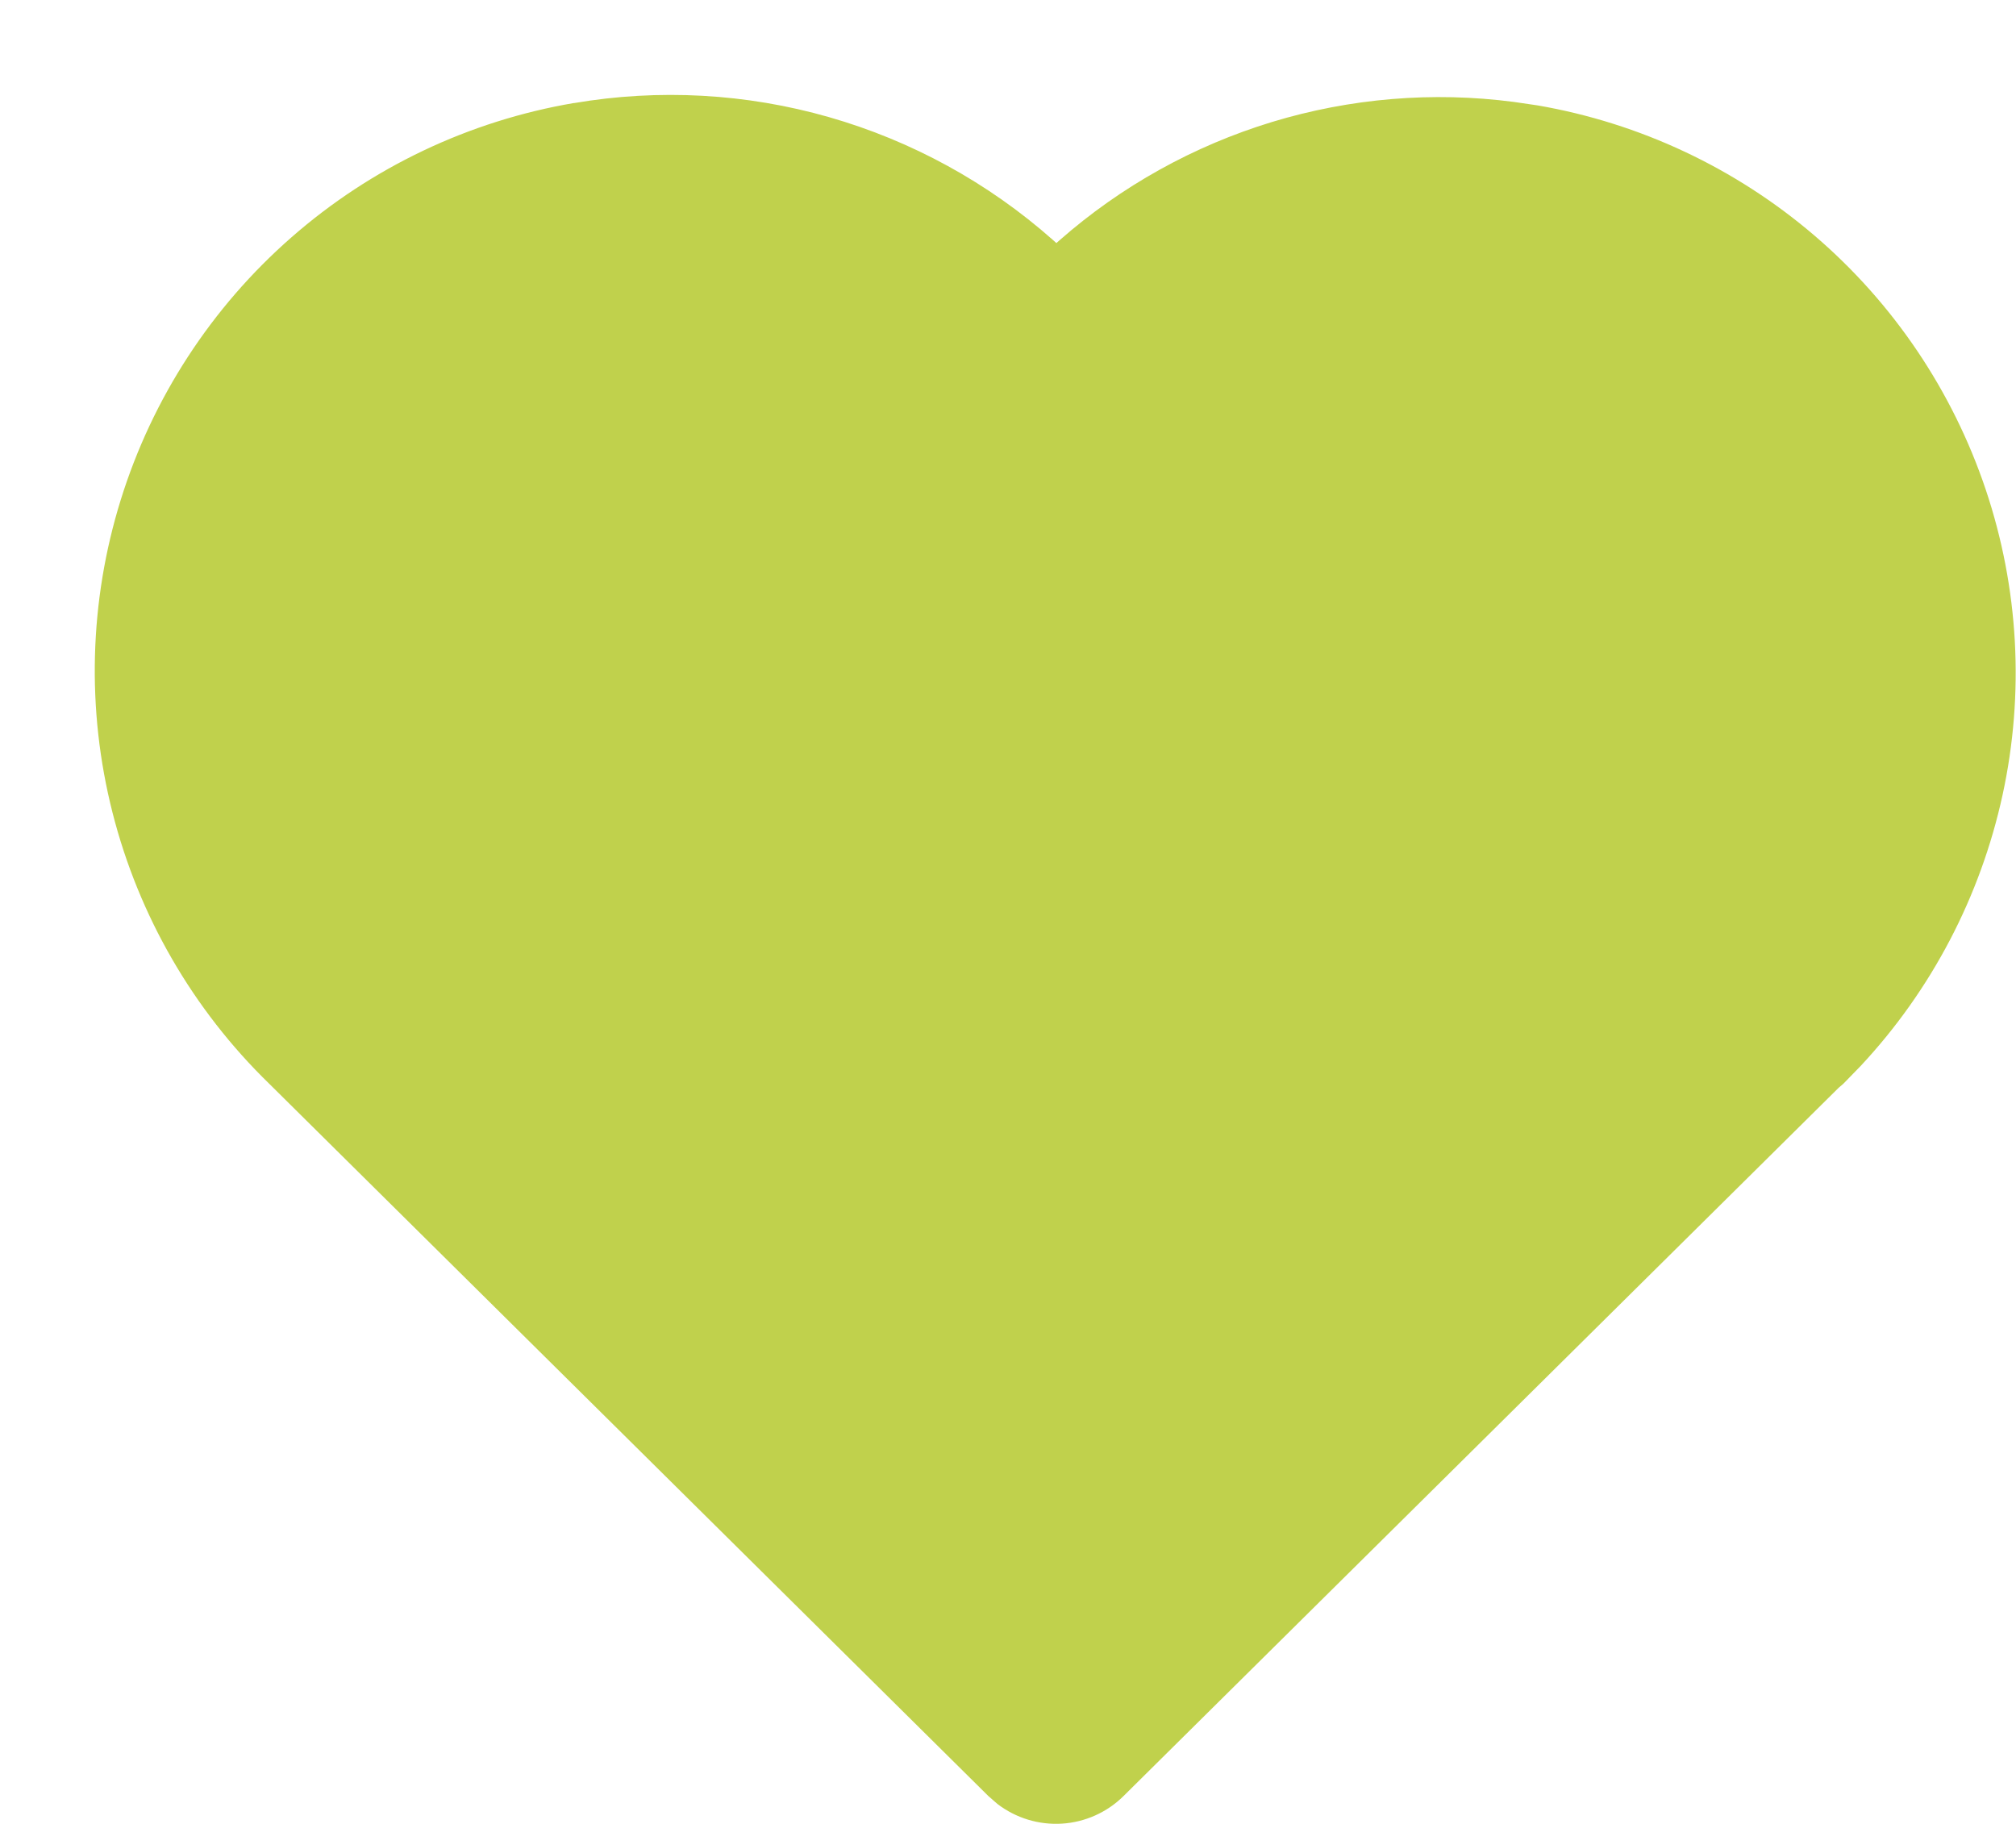 <svg xmlns="http://www.w3.org/2000/svg" width="21" viewBox="0 0 21 19" height="19" fill="none"><path fill="#c0d14c" d="m5.979 1.074c.885-.151 1.793-.101 2.656.146.863.247 1.66.684 2.332 1.279l.037.033.034-.03c.641-.563 1.395-.982 2.211-1.231.816-.248 1.676-.32 2.522-.209l.246.036c1.066.184 2.063.653 2.885 1.357.822.704 1.437 1.618 1.782 2.643.345 1.026.406 2.126.176 3.183s-.74 2.033-1.479 2.824l-.18.185-.048.041-7.45 7.379c-.172.17-.4.272-.641.287-.241.015-.48-.058-.672-.205l-.094-.082-7.493-7.422c-.794-.772-1.358-1.749-1.631-2.823-.273-1.073-.243-2.201.086-3.259.329-1.058.944-2.004 1.777-2.733.833-.73 1.852-1.214 2.944-1.4z"></path></svg>